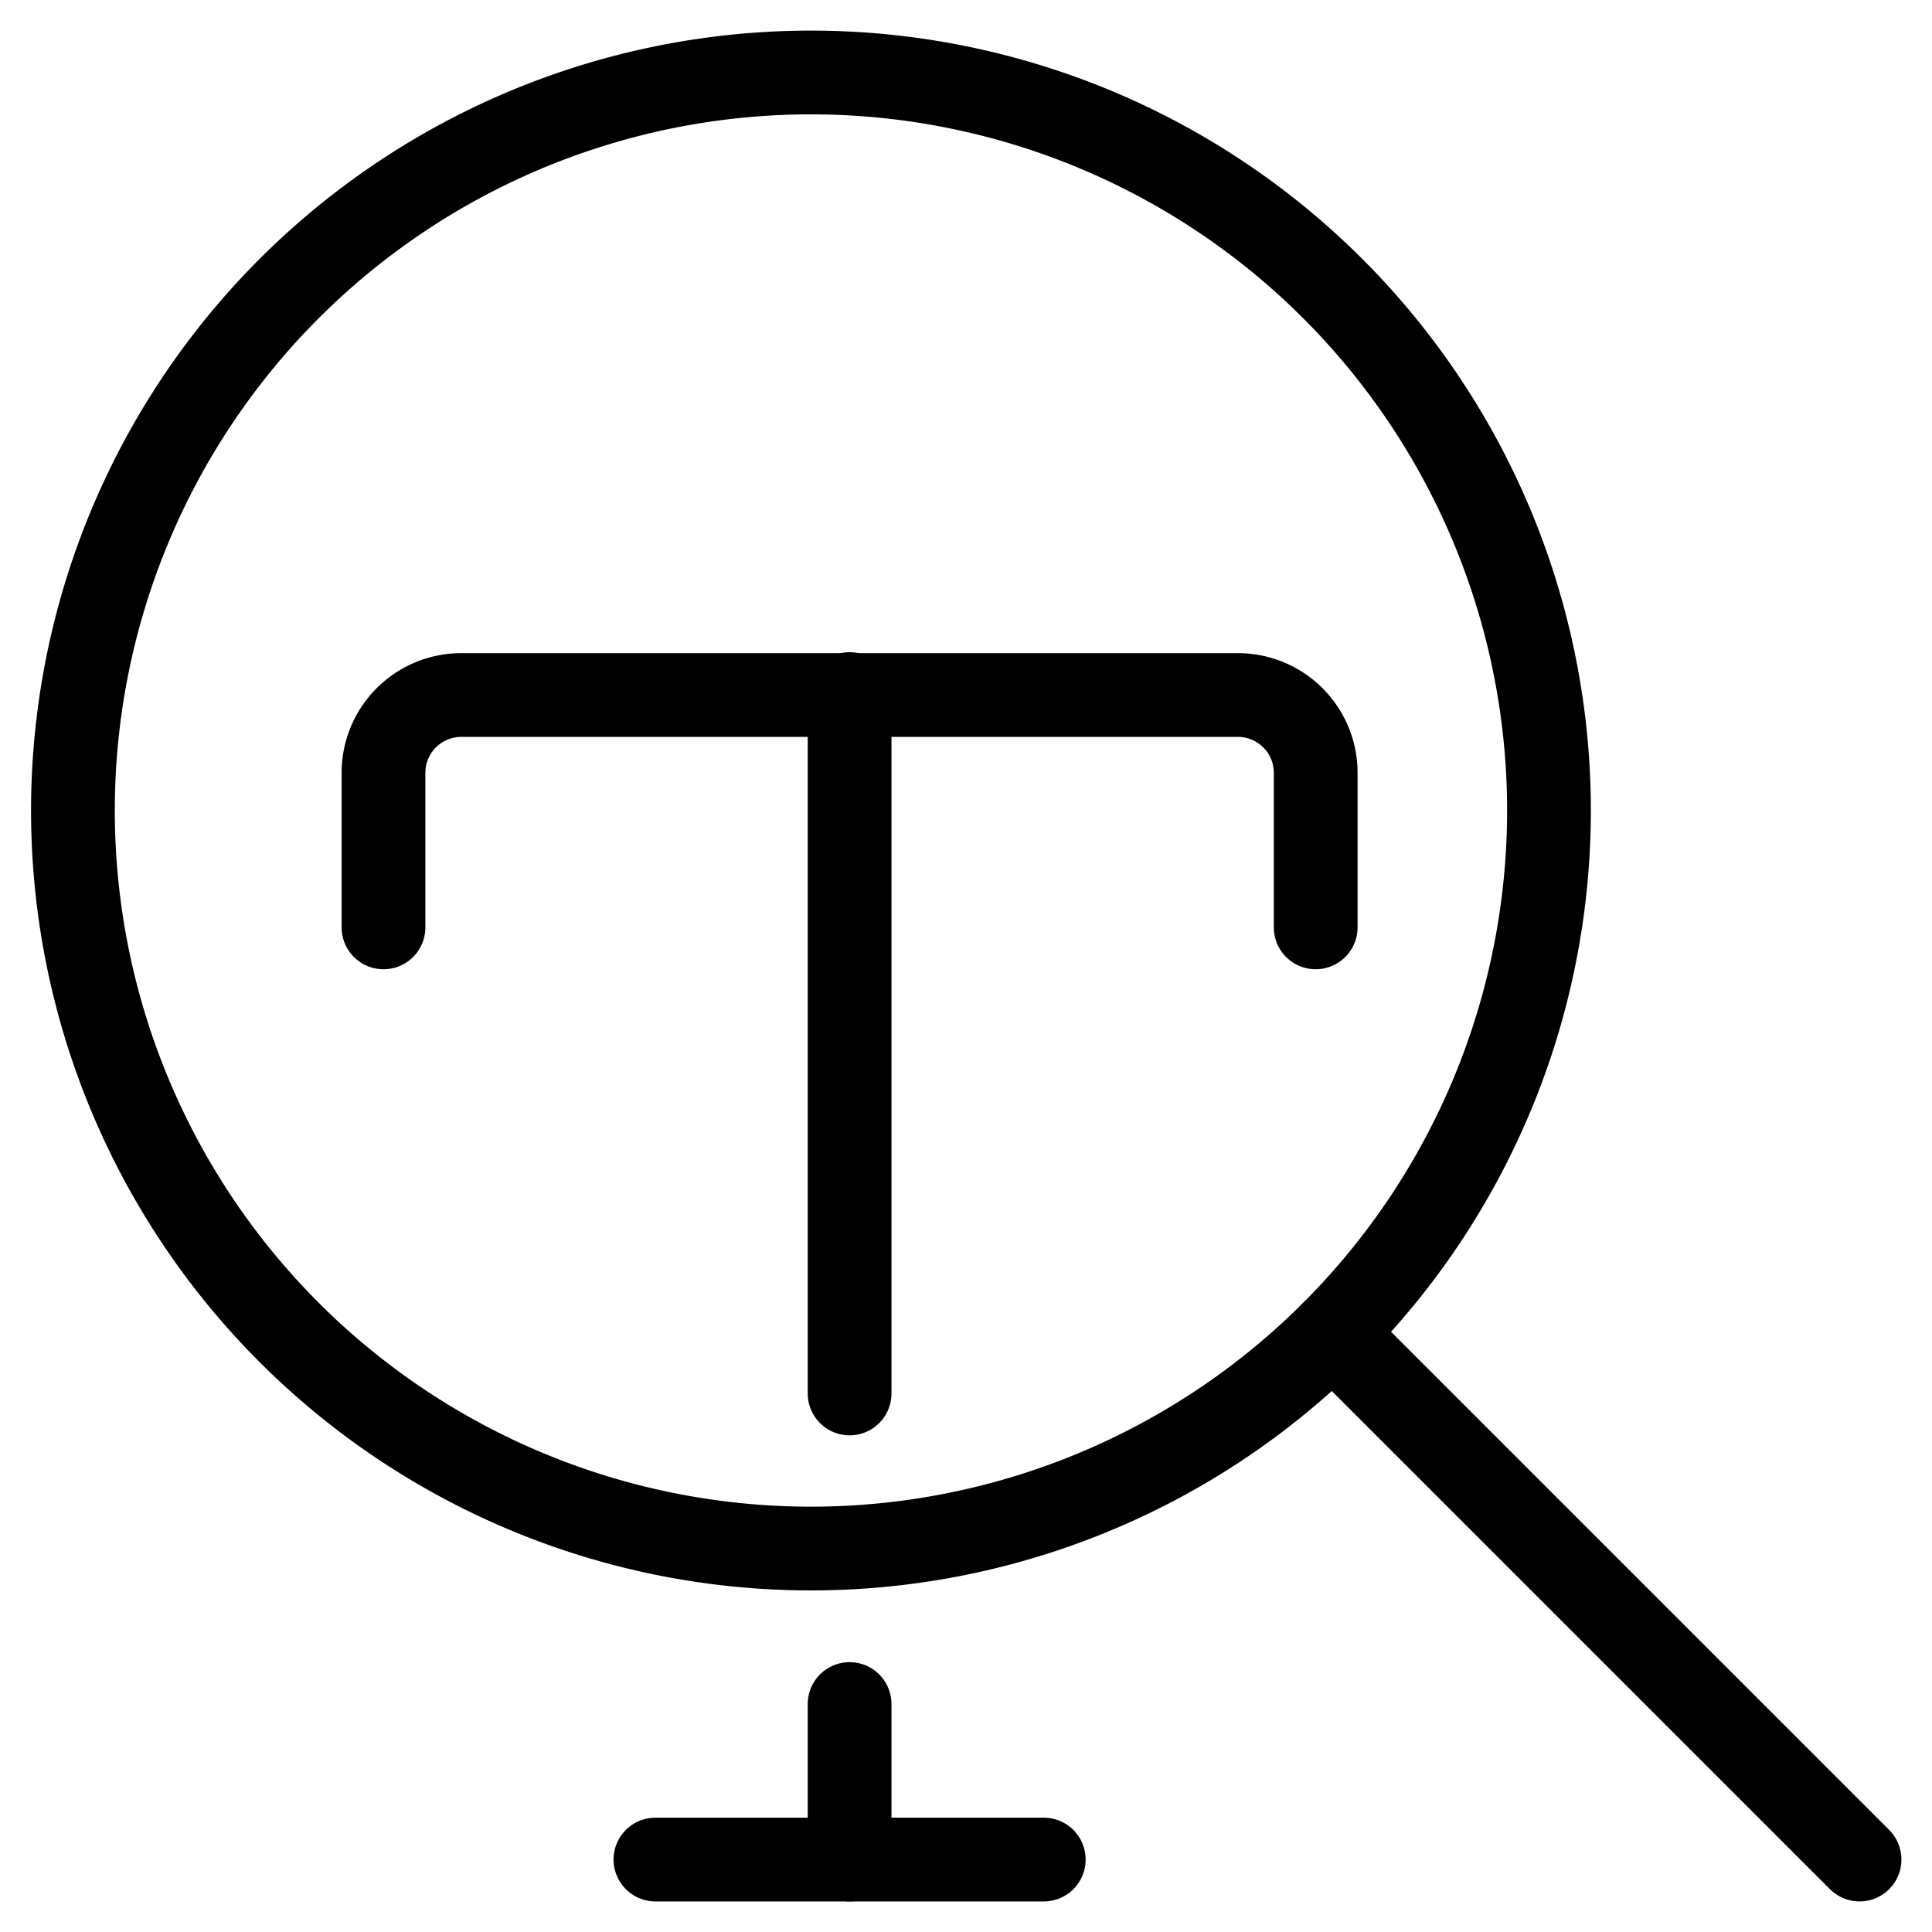 <svg id="Layer_1" data-name="Layer 1" xmlns="http://www.w3.org/2000/svg" viewBox="0 0 40 40"><path d="M27.59,27.59a15.28,15.28,0,1,1,4.48-10.8,15.28,15.28,0,0,1-4.48,10.8" style="fill:none;stroke:#000;stroke-linecap:round;stroke-linejoin:round;stroke-width:1.734px"/><line x1="27.59" y1="27.59" x2="38.5" y2="38.5" style="fill:none;stroke:#000;stroke-linecap:round;stroke-linejoin:round;stroke-width:1.734px"/><path d="M7.94,19.2V16a1.61,1.61,0,0,1,1.6-1.61H25.63A1.61,1.61,0,0,1,27.24,16V19.2" style="fill:none;stroke:#000;stroke-linecap:round;stroke-linejoin:round;stroke-width:1.734px"/><line x1="17.59" y1="35.28" x2="17.59" y2="38.5" style="fill:none;stroke:#000;stroke-linecap:round;stroke-linejoin:round;stroke-width:1.734px"/><line x1="17.59" y1="14.37" x2="17.59" y2="28.85" style="fill:none;stroke:#000;stroke-linecap:round;stroke-linejoin:round;stroke-width:1.734px"/><line x1="13.57" y1="38.5" x2="21.61" y2="38.5" style="fill:none;stroke:#000;stroke-linecap:round;stroke-linejoin:round;stroke-width:1.734px"/></svg>
